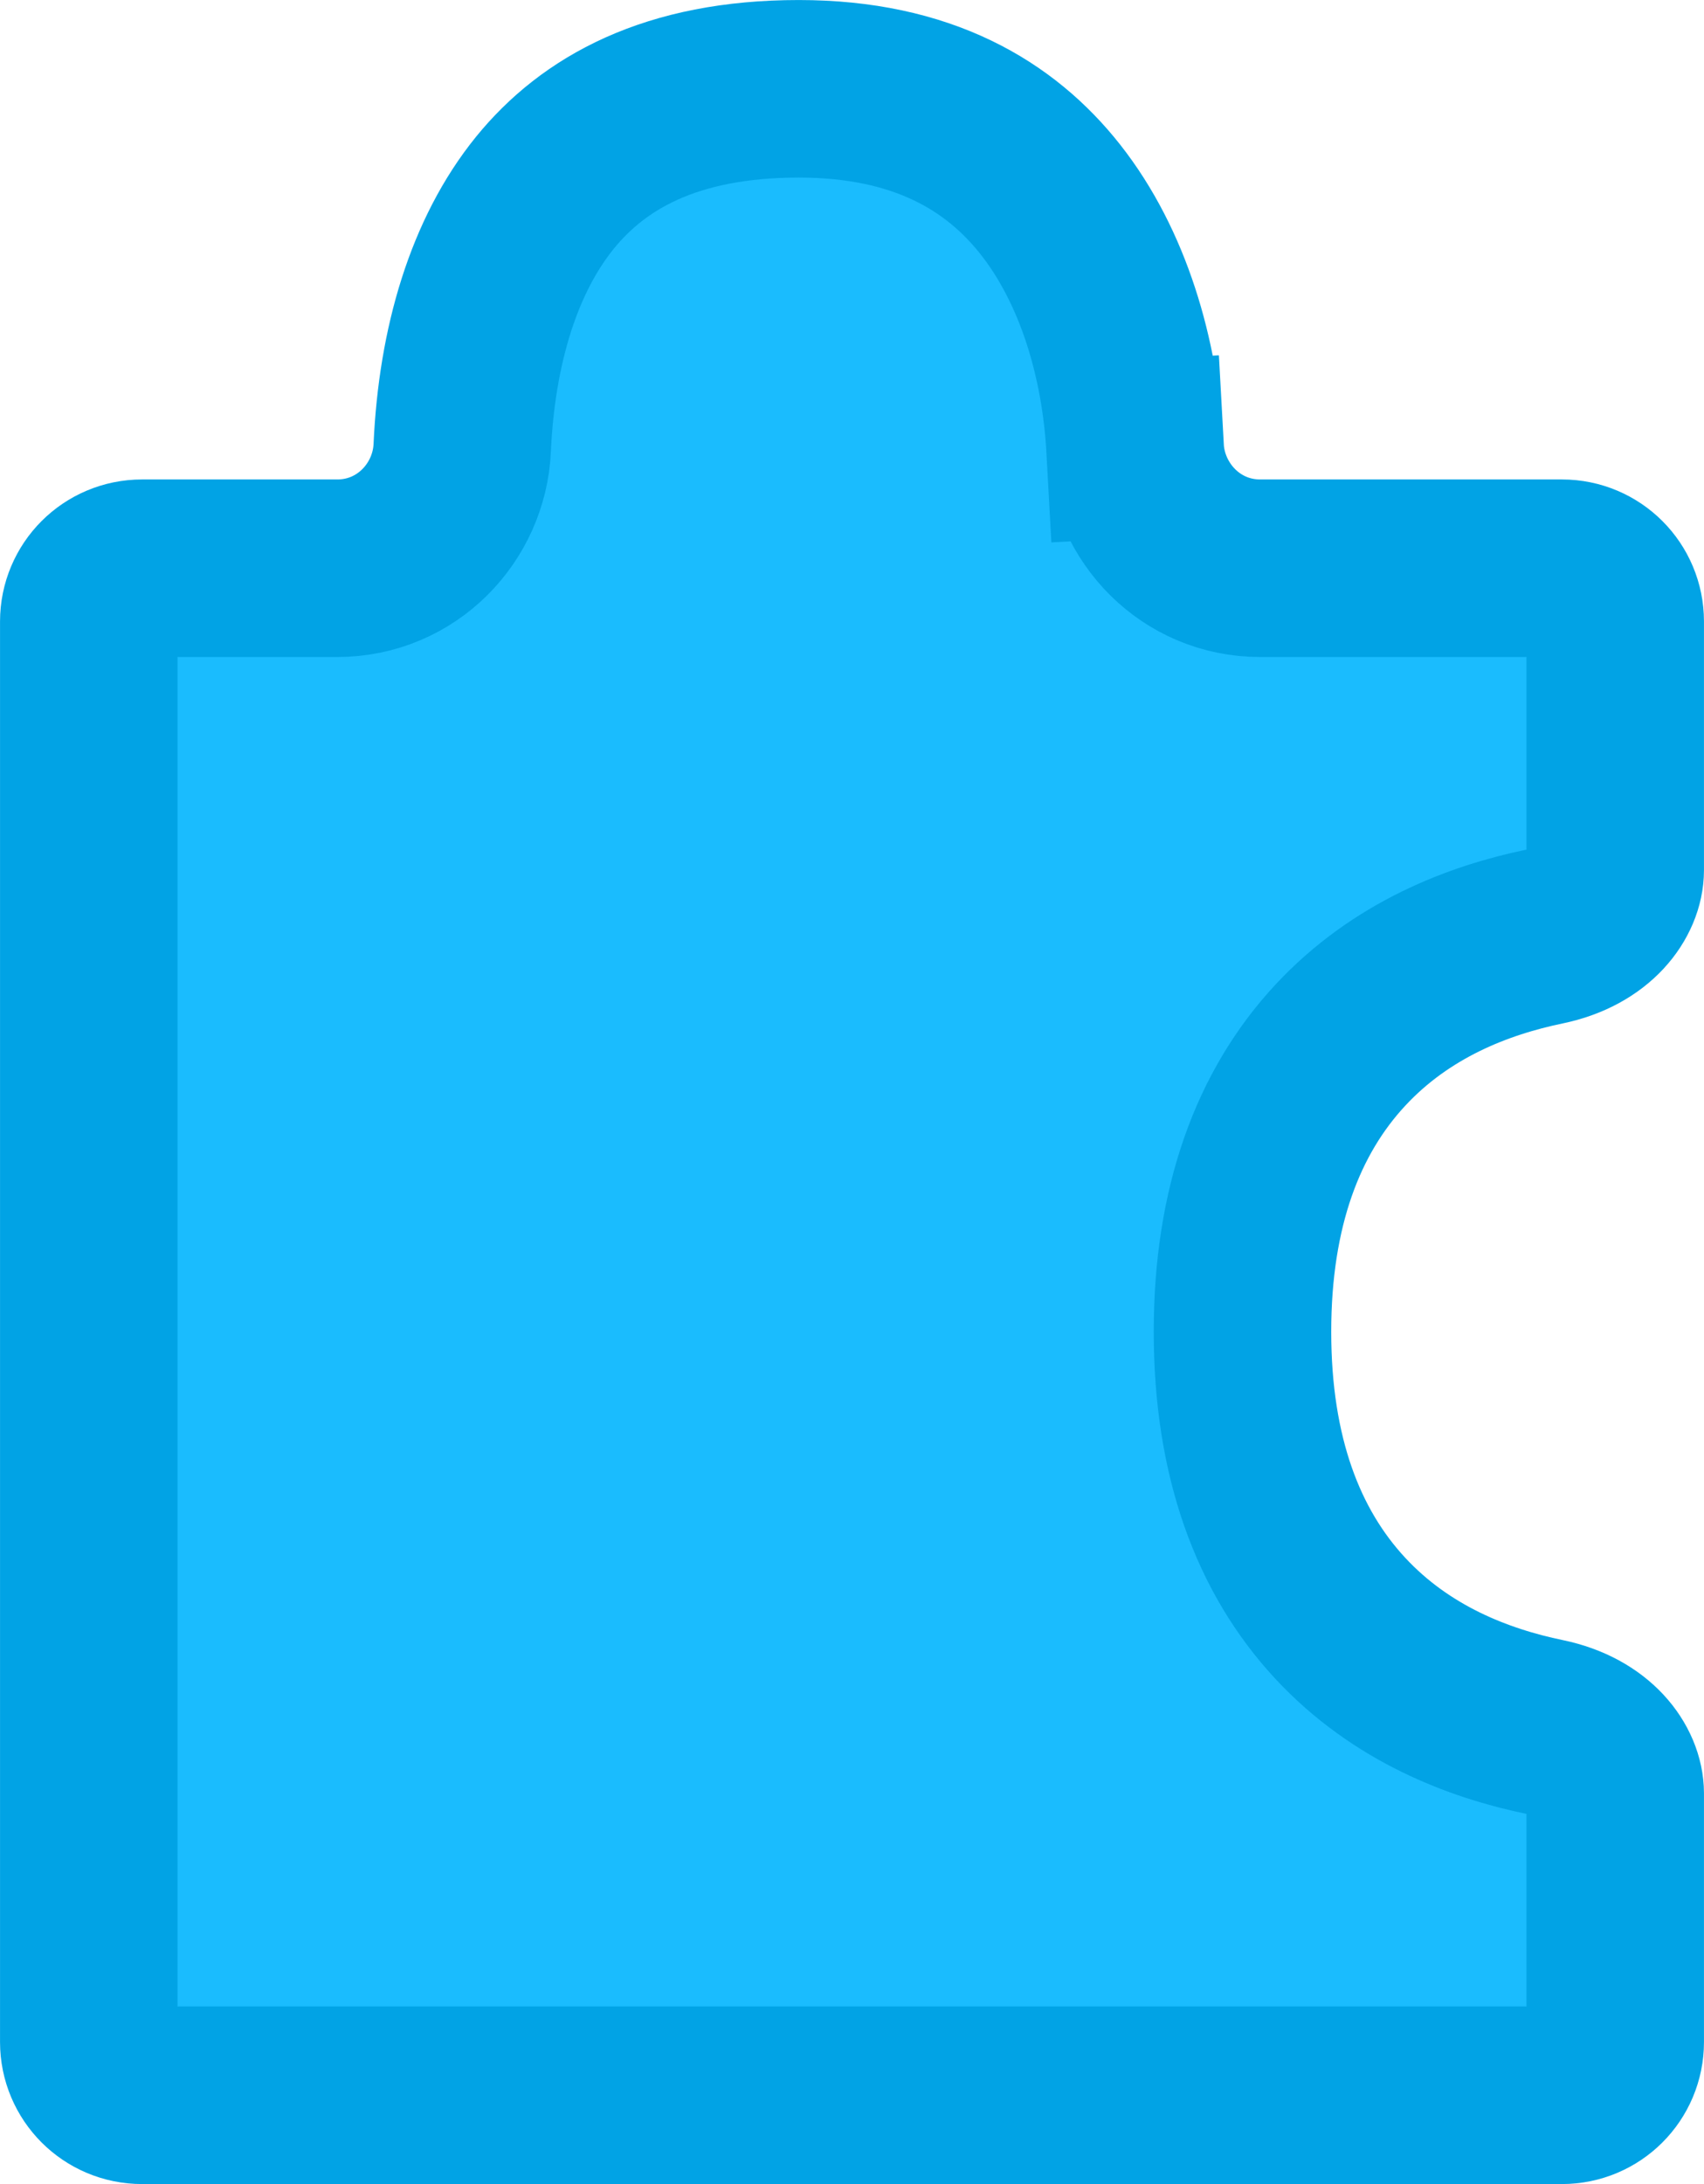 <svg width="32" height="41" viewBox="0 0 32 41" fill="none" xmlns="http://www.w3.org/2000/svg">
	<path
		d="M8.68 8.409C8.766 6.49 9.276 4.798 10.234 3.617C11.142 2.501 12.591 1.667 15 1.667C17.335 1.667 18.79 2.557 19.728 3.748C20.716 5.003 21.224 6.723 21.317 8.426L22.982 8.334L21.317 8.426C21.383 9.62 22.357 10.667 23.667 10.667H29.333C29.886 10.667 30.333 11.114 30.333 11.667V16.333C30.333 16.781 29.934 17.387 29.009 17.58C27.768 17.837 26.314 18.39 25.169 19.622C23.999 20.881 23.333 22.656 23.333 25C23.333 27.344 23.999 29.119 25.169 30.378C26.314 31.61 27.768 32.163 29.009 32.42C29.934 32.612 30.333 33.219 30.333 33.667V38.333C30.333 38.886 29.886 39.333 29.333 39.333H2.667C2.114 39.333 1.667 38.886 1.667 38.333V11.667C1.667 11.114 2.114 10.667 2.667 10.667H6.333C7.641 10.667 8.625 9.618 8.68 8.409Z"
		fill="#1ABCFE"
		stroke="#01A3E5"
		stroke-width="3.333"
	/>
</svg>
